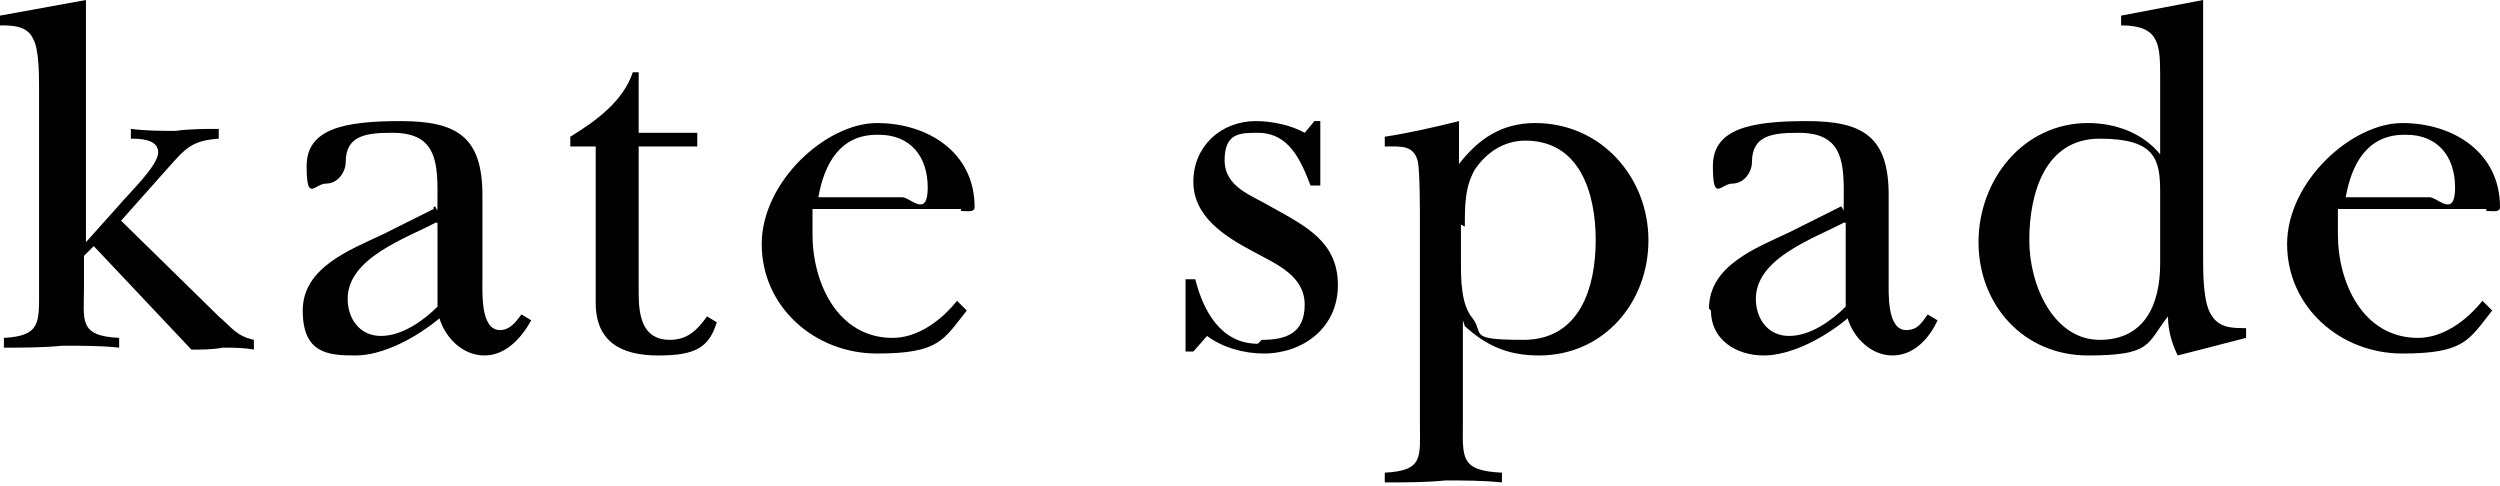 <?xml version="1.0" encoding="UTF-8"?>
<svg id="svg2" xmlns="http://www.w3.org/2000/svg" xmlns:svg="http://www.w3.org/2000/svg" xmlns:sodipodi="http://sodipodi.sourceforge.net/DTD/sodipodi-0.dtd" xmlns:inkscape="http://www.inkscape.org/namespaces/inkscape" version="1.1" viewBox="0 0 128 24.9">
  <defs>
    <style>
      .cls-1 {
        fill: #000;
        stroke-width: 0px;
      }
    </style>
  </defs>
  <sodipodi:namedview id="namedview4" bordercolor="#000000" borderopacity="0.25" inkscape:deskcolor="#d1d1d1" inkscape:pagecheckerboard="0" inkscape:pageopacity="0.0" inkscape:showpageshadow="2" pagecolor="#ffffff"/>
  <g id="g8" inkscape:groupmode="layer" inkscape:label="ink_ext_XXXXXX">
    <g id="g10">
      <path id="path14" class="cls-1" d="M75,11.6c0-1.1,0-2,.5-2.9.6-.9,1.5-1.5,2.6-1.5,2.8,0,3.6,2.7,3.6,5.1s-.8,5.1-3.7,5.1-2-.3-2.6-1.1c-.6-.7-.6-2-.6-2.9v-1.9ZM75,16.7c1.1,1,2.2,1.5,3.8,1.5,3.3,0,5.6-2.7,5.6-5.9s-2.4-6-5.8-6c-1.7,0-2.9.8-3.9,2.1v-2.2h0c-1.2.3-2.5.6-3.8.8v.5c.8,0,1.5-.1,1.7.8.1.6.1,2.4.1,3.2v10.2c0,1.7.2,2.4-1.8,2.5v.5c1,0,2.1,0,3.1-.1,1,0,1.9,0,2.9.1v-.5c-2.2-.1-2-.8-2-2.7v-5.1"/>
      <path id="path16" class="cls-1" d="M45,6.9c1.6,0,2.5,1.1,2.5,2.7s-.9.5-1.3.5h-4.3c.3-1.7,1.1-3.2,3-3.2h0ZM49.2,10.8c.3,0,.7.1.7-.2,0-2.8-2.4-4.3-5-4.3s-5.9,3-5.9,6.2,2.7,5.6,5.9,5.6,3.4-.7,4.6-2.2l-.5-.5c-.8,1-2,1.9-3.3,1.9-2.8,0-4.1-2.8-4.1-5.3v-1.3h7.6"/>
      <path id="path18" class="cls-1" d="M64.4,17.6c-1.9,0-2.8-1.7-3.2-3.3h-.5v3.7h.4l.7-.8c.8.6,1.9.9,2.9.9,2,0,3.8-1.3,3.8-3.5s-1.6-3-3.4-4c-1-.6-2.4-1-2.4-2.4s.8-1.4,1.7-1.4c1.6,0,2.2,1.4,2.7,2.7h.5v-3.3c0,0-.3,0-.3,0l-.5.6c-.7-.4-1.7-.6-2.5-.6-1.8,0-3.2,1.3-3.2,3.1s1.6,2.8,3.1,3.6c1.1.6,2.6,1.2,2.6,2.7s-1,1.8-2.2,1.8"/>
      <path id="path20" class="cls-1" d="M0,.8v.5c.6,0,1.4,0,1.7.7.3.5.3,1.9.3,2.5v10.3c0,1.7.1,2.4-1.8,2.5v.5c1,0,2,0,3-.1,1,0,2,0,2.9.1v-.5c-2.1-.1-1.8-.9-1.8-2.6v-1.6l.5-.5,5,5.3c.5,0,1.1,0,1.6-.1.5,0,1.1,0,1.6.1v-.5c-.9-.2-1.1-.6-1.8-1.2l-5-4.9,2.4-2.7c.9-1,1.2-1.4,2.6-1.5v-.5c-.7,0-1.5,0-2.2.1-.8,0-1.5,0-2.3-.1v.5c.4,0,1.4,0,1.4.7s-1.6,2.2-2,2.7l-1.7,1.9V0L0,.8"/>
      <path id="path22" class="cls-1" d="M32.4,3.7c-.5,1.5-1.9,2.5-3.2,3.3v.5h1.3v8c0,2,1.3,2.7,3.2,2.7s2.6-.4,3-1.7l-.5-.3c-.5.7-1,1.2-1.9,1.2-1.4,0-1.6-1.2-1.6-2.4v-7.5h3v-.7h-3v-3.1h-.4"/>
      <path id="path24" class="cls-1" d="M22.4,11.4v4.3c-.7.7-1.8,1.5-2.9,1.5s-1.7-.9-1.7-1.9c0-2.1,3-3.1,4.5-3.9ZM22.2,10.7l-2.6,1.3c-1.7.8-4.1,1.7-4.1,3.9s1.3,2.3,2.7,2.3,3.1-.9,4.3-1.9c.3,1,1.2,1.9,2.3,1.9s1.9-.9,2.4-1.8l-.5-.3c-.3.4-.6.8-1.1.8-1,0-.9-1.9-.9-2.6v-4.3c0-3-1.3-3.8-4.2-3.8s-4.8.4-4.8,2.3.4.9,1,.9,1-.6,1-1.1c0-1.4,1.1-1.5,2.4-1.5,2.1,0,2.3,1.3,2.3,3s0,.6-.2.8"/>
      <path id="path26" class="cls-1" d="M110.6,13.5c0,2.1-.8,3.9-3.1,3.9s-3.6-2.7-3.6-5.1.8-5.2,3.6-5.2,3.1,1,3.1,2.7v3.7ZM106.9,6.3c-3.3,0-5.6,2.9-5.6,6.1s2.3,5.8,5.6,5.8,3-.6,4.1-2c0,.7.2,1.4.5,2l3.5-.9h0v-.5c-.8,0-1.5,0-1.9-.9-.3-.7-.3-2-.3-2.7V0l-4.2.8v.5c1.9,0,2,.9,2,2.5v4.1c-.9-1.1-2.3-1.6-3.7-1.6"/>
      <path id="path28" class="cls-1" d="M123.2,6.9c1.6,0,2.5,1.1,2.5,2.7s-.9.5-1.3.5h-4.3c.3-1.7,1.1-3.2,3-3.2h0ZM127.3,10.8c.3,0,.7.1.7-.2,0-2.8-2.4-4.3-5-4.3s-5.9,3-5.9,6.2,2.7,5.6,5.9,5.6,3.4-.7,4.6-2.2l-.5-.5c-.8,1-2,1.9-3.3,1.9-2.8,0-4.1-2.8-4.1-5.3v-1.3h7.6"/>
      <path id="path30" class="cls-1" d="M127.1,15.4h0,0Z"/>
      <path id="path32" class="cls-1" d="M94.5,11.4v4.3c-.7.7-1.8,1.5-2.9,1.5s-1.7-.9-1.7-1.9c0-2.1,3-3.1,4.5-3.9ZM87.6,15.9c0,1.5,1.3,2.3,2.7,2.3s3.1-.9,4.3-1.9c.3,1,1.2,1.9,2.3,1.9s1.9-.9,2.3-1.8l-.5-.3c-.3.4-.5.8-1.1.8-1,0-.9-1.9-.9-2.6v-4.3c0-3-1.3-3.8-4.2-3.8s-4.8.4-4.8,2.3.4.9,1,.9,1-.6,1-1.1c0-1.4,1.1-1.5,2.4-1.5,2.1,0,2.3,1.3,2.3,3s0,.6-.2.8l-2.6,1.3h0c-1.7.8-4.1,1.7-4.1,3.9"/>
    </g>
  </g>
</svg>